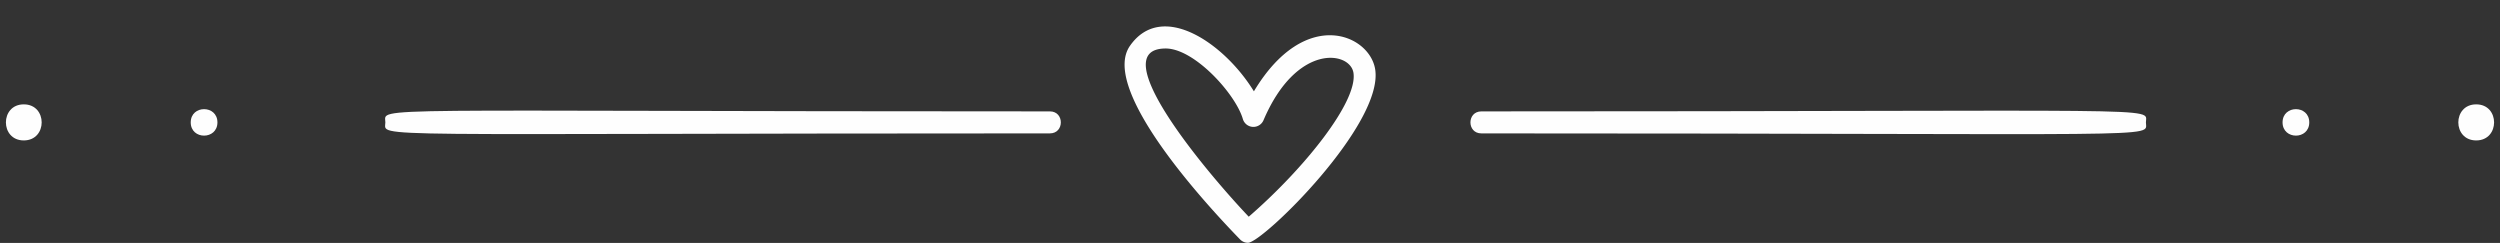 <?xml version="1.0" encoding="UTF-8" standalone="no"?><svg xmlns="http://www.w3.org/2000/svg" xmlns:xlink="http://www.w3.org/1999/xlink" fill="#fefefe" height="78.1" preserveAspectRatio="xMidYMid meet" version="1" viewBox="-1.9 -8.5 803.8 78.1" width="803.8" zoomAndPan="magnify"><rect x="-1.9" y="-8.5" width="803.8" height="78.1" fill="#333333" stroke="none"/><g data-name="Layer 2"><g data-name="Layer 3" id="change1_1"><path d="M335.67,27.314c-224.138,0-213.671-1.646-213.671,3.536,0,5.107-10.855,3.536,213.671,3.536C340.35,34.387,340.35,27.314,335.67,27.314Z"/><path d="M59.424,30.851c0,5.683,8.586,5.67,8.586,0C68.01,25.18,59.424,25.171,59.424,30.851Z"/><path d="M5.75,25.053c-7.663,0-7.67,11.597,0,11.597C13.412,36.65,13.42,25.053,5.75,25.053Z"/><path d="M731.99,30.851c0,5.671,8.586,5.68,8.586,0C740.576,25.18,731.99,25.171,731.99,30.851Z"/><path d="M794.25,25.053c-7.663,0-7.67,11.597,0,11.597C801.913,36.65,801.921,25.053,794.25,25.053Z"/><path d="M474.386,27.314c-4.68,0-4.68,7.073,0,7.073,224.138,0,213.671,1.646,213.671-3.536C688.056,25.743,698.911,27.314,474.386,27.314Z"/><path d="M401.254,20.863C391.855,5.514,371.686-8.502,361.396,6.25c-9.743,13.964,24.644,51.167,35.419,62.237a3.523,3.523,0,0,0,2.533,1.071c4.716,0,43.693-38.08,40.899-55.765C438.462,2.532,417.673-6.499,401.254,20.863Zm-1.658,40.312C385.577,46.409,352.676,7.093,372.903,7.093c9.192,0,22.446,14.594,24.796,22.66a3.534,3.534,0,0,0,6.64.41c10.6-24.887,27.805-22.237,28.922-15.267C434.721,24.158,417.449,45.71,399.597,61.175Z"/></g></g></svg>